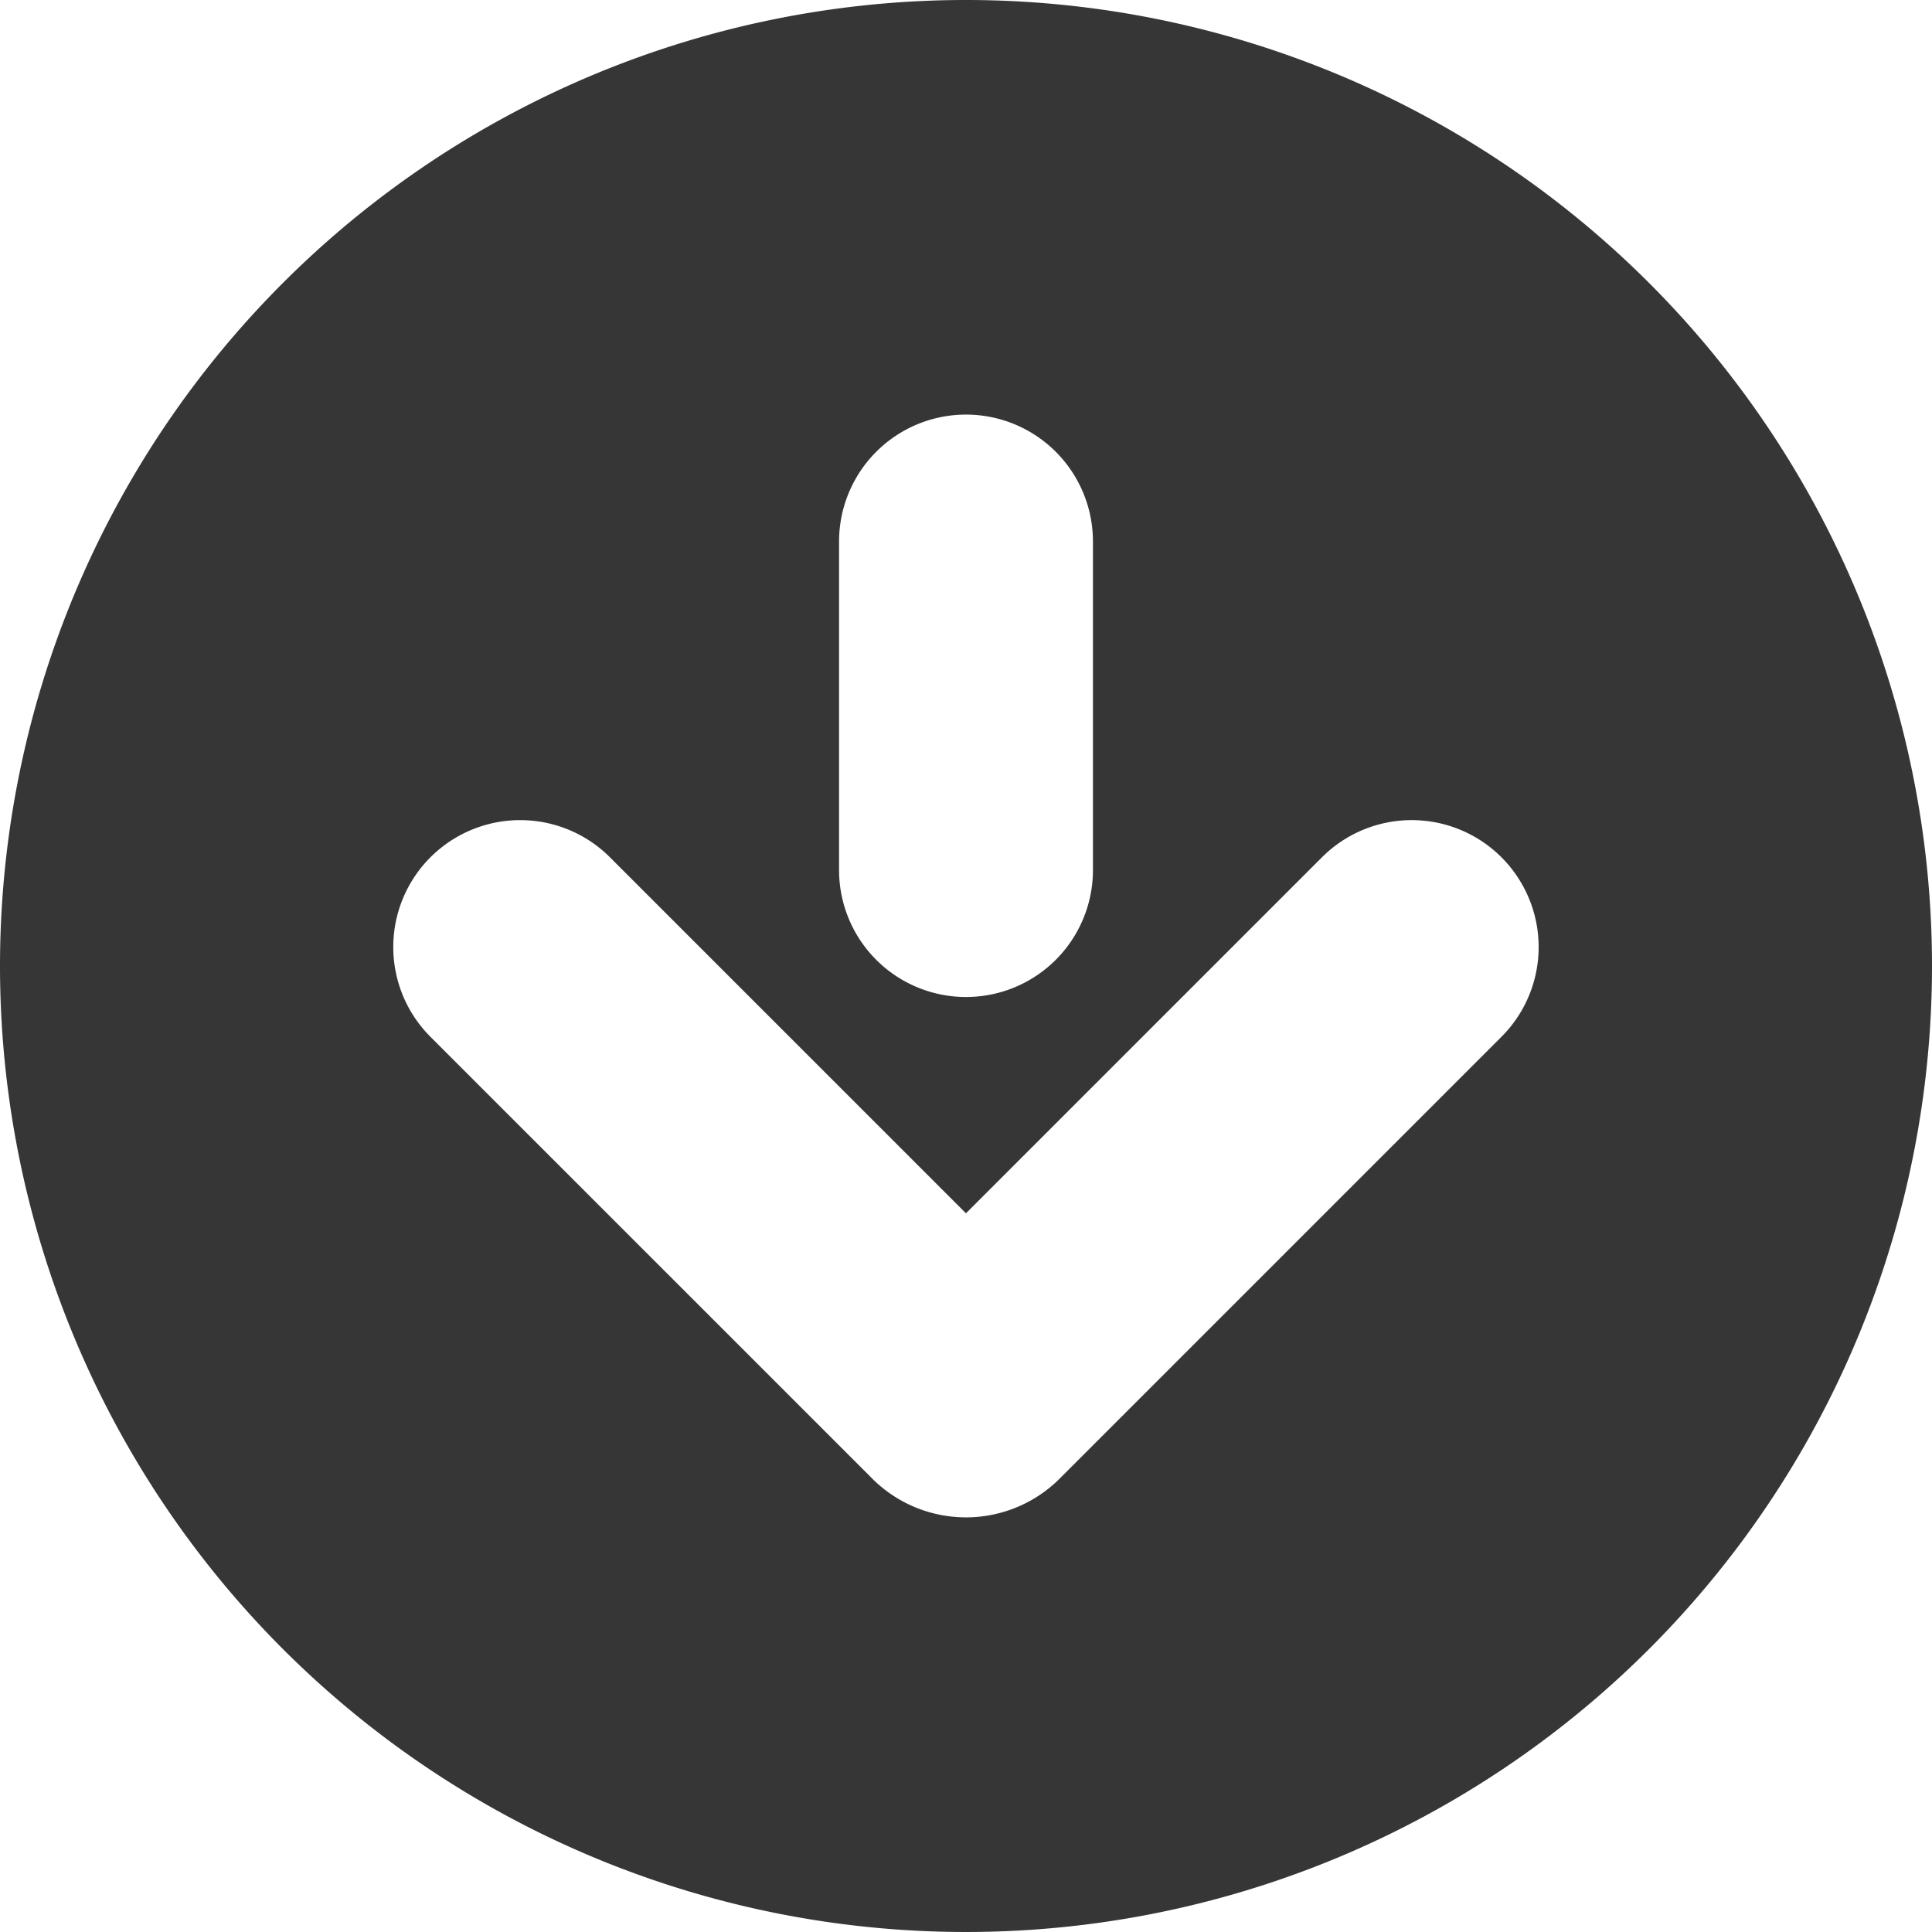 <svg xmlns="http://www.w3.org/2000/svg" width="293.051" height="293.051" viewBox="0 0 293.051 293.051">
  <path id="Path_764" data-name="Path 764" d="M5308.638,1004.24a146.525,146.525,0,1,0,146.525,146.525A146.526,146.526,0,0,0,5308.638,1004.24ZM5225,1150.765a19.255,19.255,0,0,1,19.256-19.255h49.83a19.255,19.255,0,1,1,0,38.51h-49.83A19.255,19.255,0,0,1,5225,1150.765Zm161.65,13.958L5319.378,1232a19.253,19.253,0,0,1-27.228-27.228l54-54-54-54a19.253,19.253,0,0,1,27.228-27.228l67.273,67.273h0A20.132,20.132,0,0,1,5386.651,1164.723Z" transform="translate(1297.291 -5162.113) rotate(90)" fill="#363636"/>
</svg>
